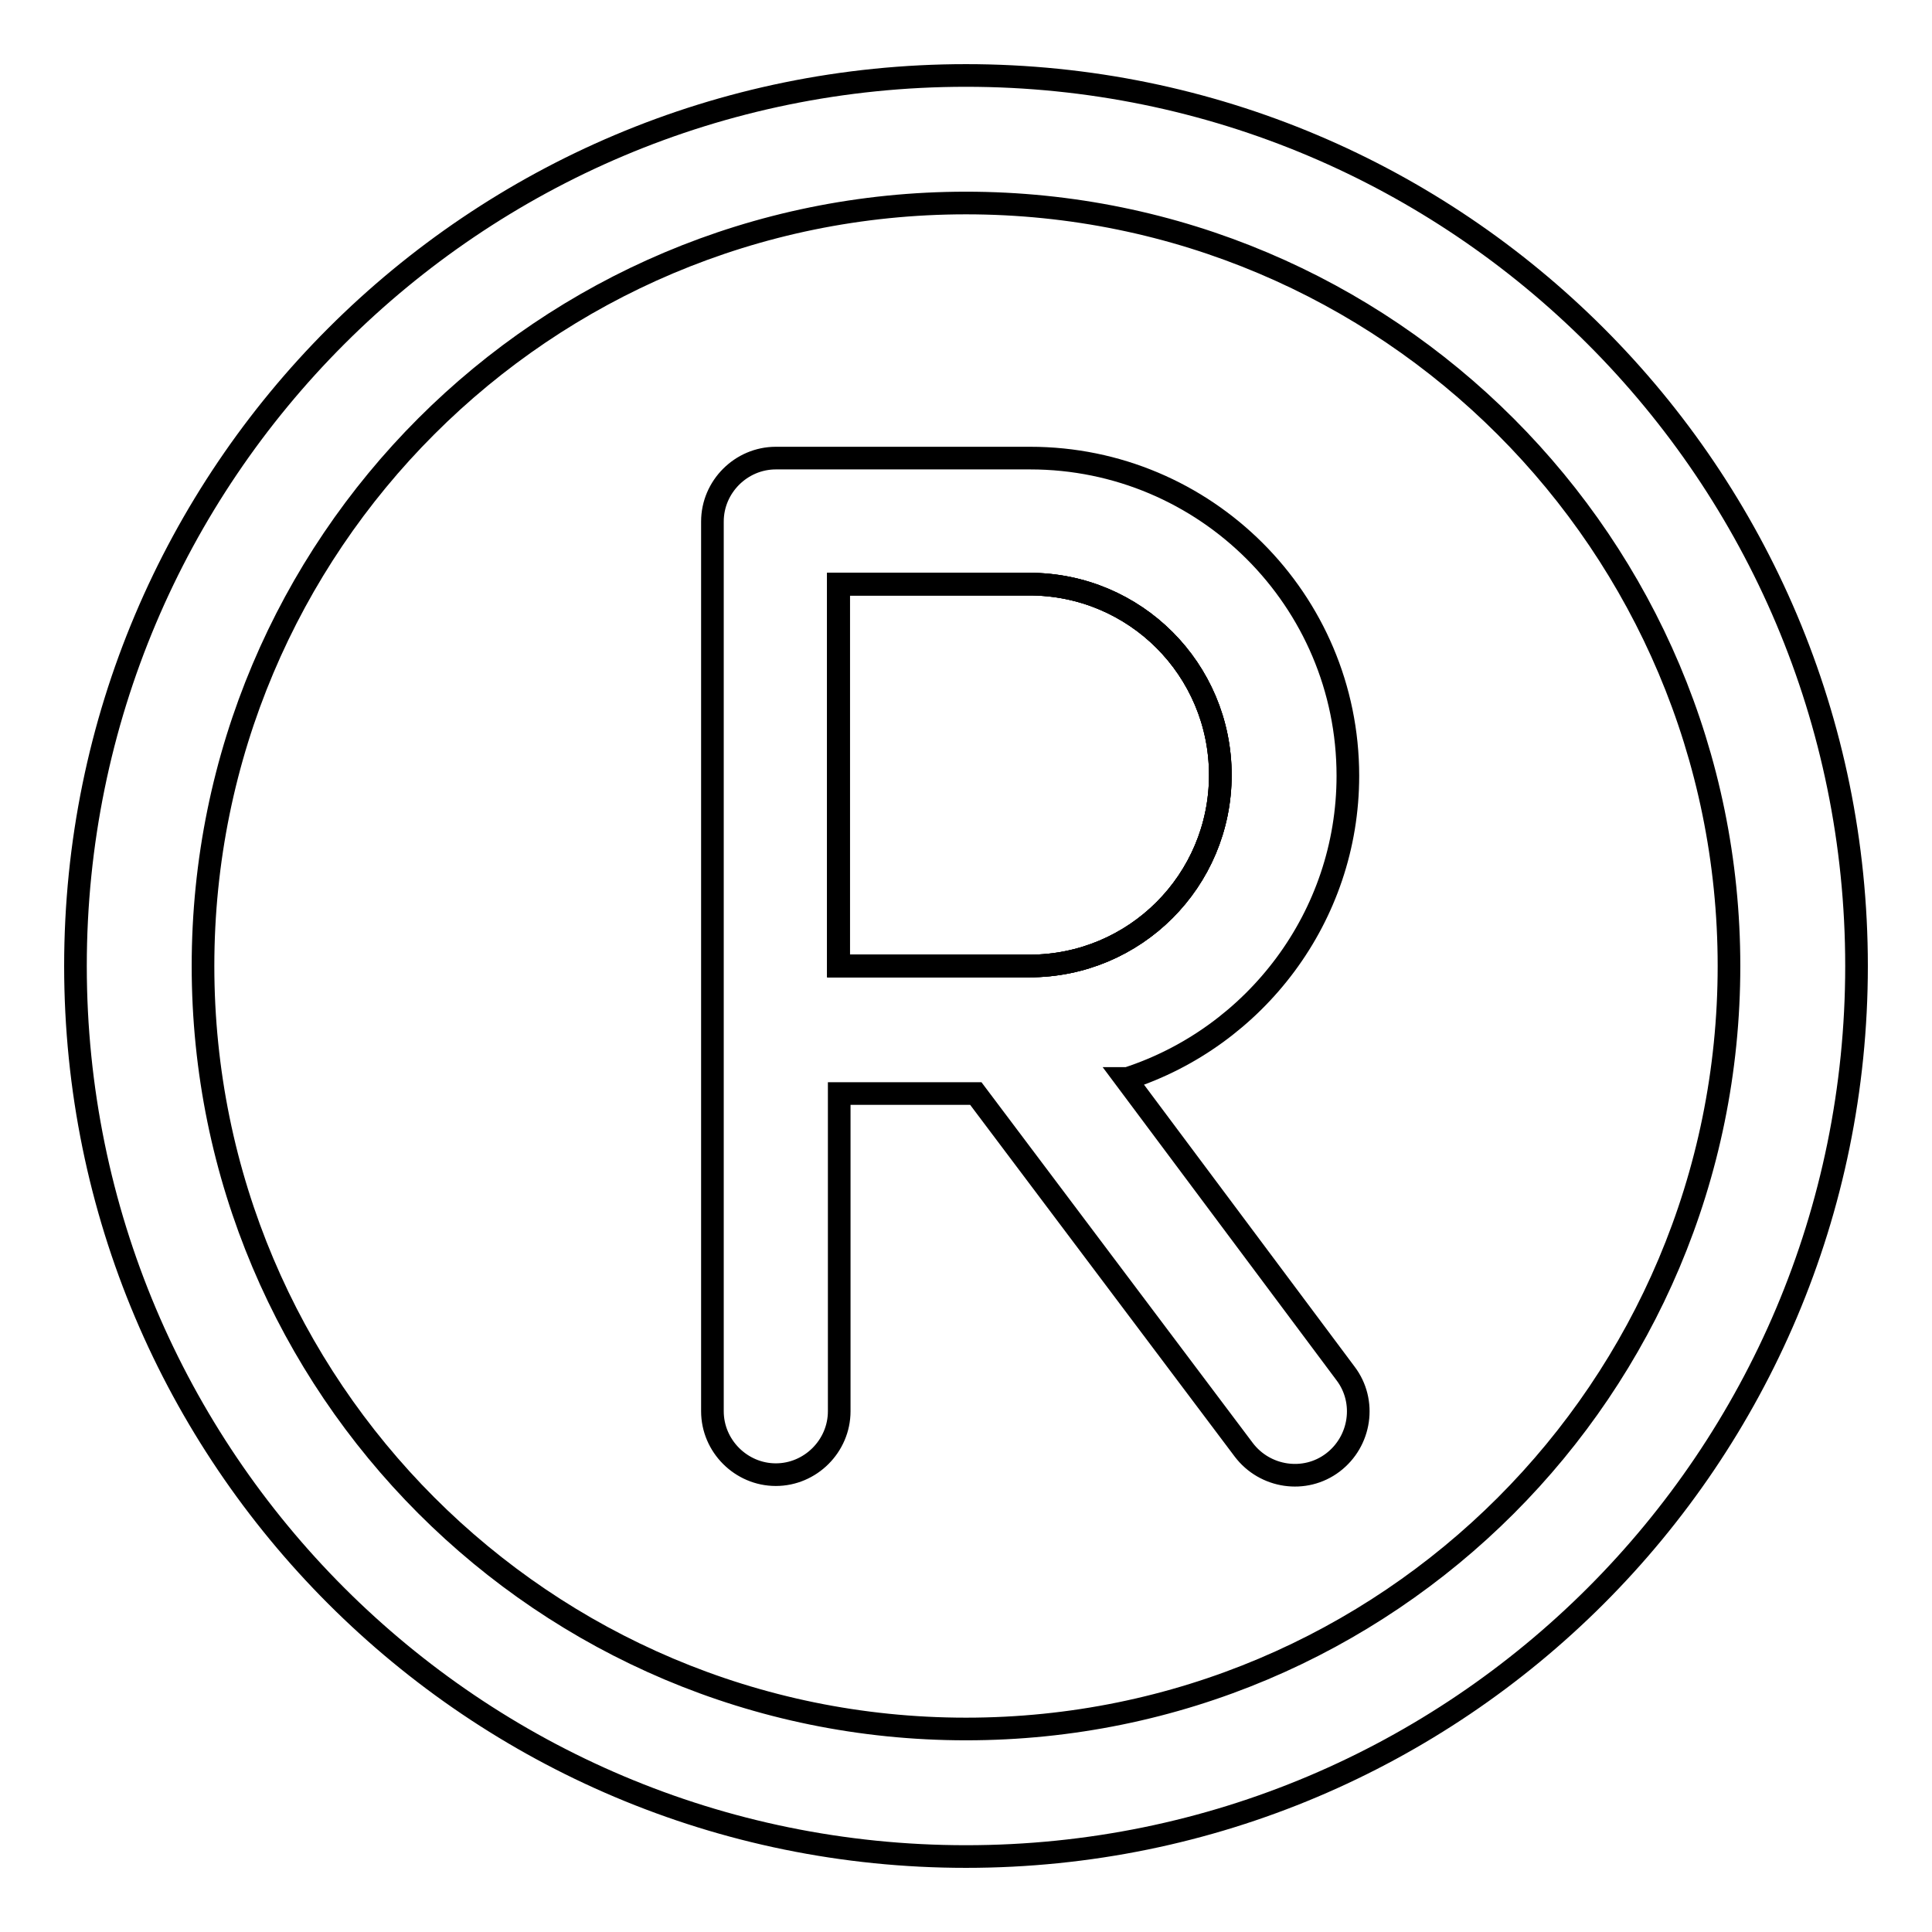 <?xml version="1.0" encoding="utf-8"?>
<!-- Svg Vector Icons : http://www.onlinewebfonts.com/icon -->
<!DOCTYPE svg PUBLIC "-//W3C//DTD SVG 1.1//EN" "http://www.w3.org/Graphics/SVG/1.1/DTD/svg11.dtd">
<svg version="1.1" xmlns="http://www.w3.org/2000/svg" xmlns:xlink="http://www.w3.org/1999/xlink" x="0px" y="0px" viewBox="0 0 256 256" enable-background="new 0 0 256 256" xml:space="preserve">
<g><g><path stroke-width="3" fill-opacity="0" stroke="#000000"  d="M128,10C62.8,10,10,62.8,10,128c0,65.2,52.8,118,118,118c65.2,0,118-52.8,118-118C246,62.8,193.2,10,128,10z M128,229.1c-55.9,0-101.1-45.3-101.1-101.1C26.9,72.1,72.1,26.9,128,26.9c55.9,0,101.1,45.3,101.1,101.1C229.1,183.9,183.9,229.1,128,229.1z"/><path stroke-width="3" fill-opacity="0" stroke="#000000"  d="M136.4,77.4h-25.3V128h25.3c14,0,25.3-11.3,25.3-25.3S150.4,77.4,136.4,77.4z"/><path stroke-width="3" fill-opacity="0" stroke="#000000"  d="M136.4,77.4h-25.3V128h25.3c14,0,25.3-11.3,25.3-25.3S150.4,77.4,136.4,77.4z"/><path stroke-width="3" fill-opacity="0" stroke="#000000"  d="M178.3,182l-29.2-39.1l0.3,0c16.9-5.5,29.2-21.4,29.2-40.1c0-23.3-18.9-42.1-42.1-42.1h-25.3h-8.4c-4.6,0-8.4,3.8-8.4,8.4v8.4V128v16.9V187c0,4.6,3.8,8.4,8.4,8.4s8.4-3.8,8.4-8.4v-42.1h18.1l35.5,47.2c2.8,3.7,8.1,4.5,11.8,1.7S181.1,185.7,178.3,182z M111.1,128V77.4h25.3c14,0,25.3,11.3,25.3,25.3S150.4,128,136.4,128H111.1z"/></g></g>
</svg>